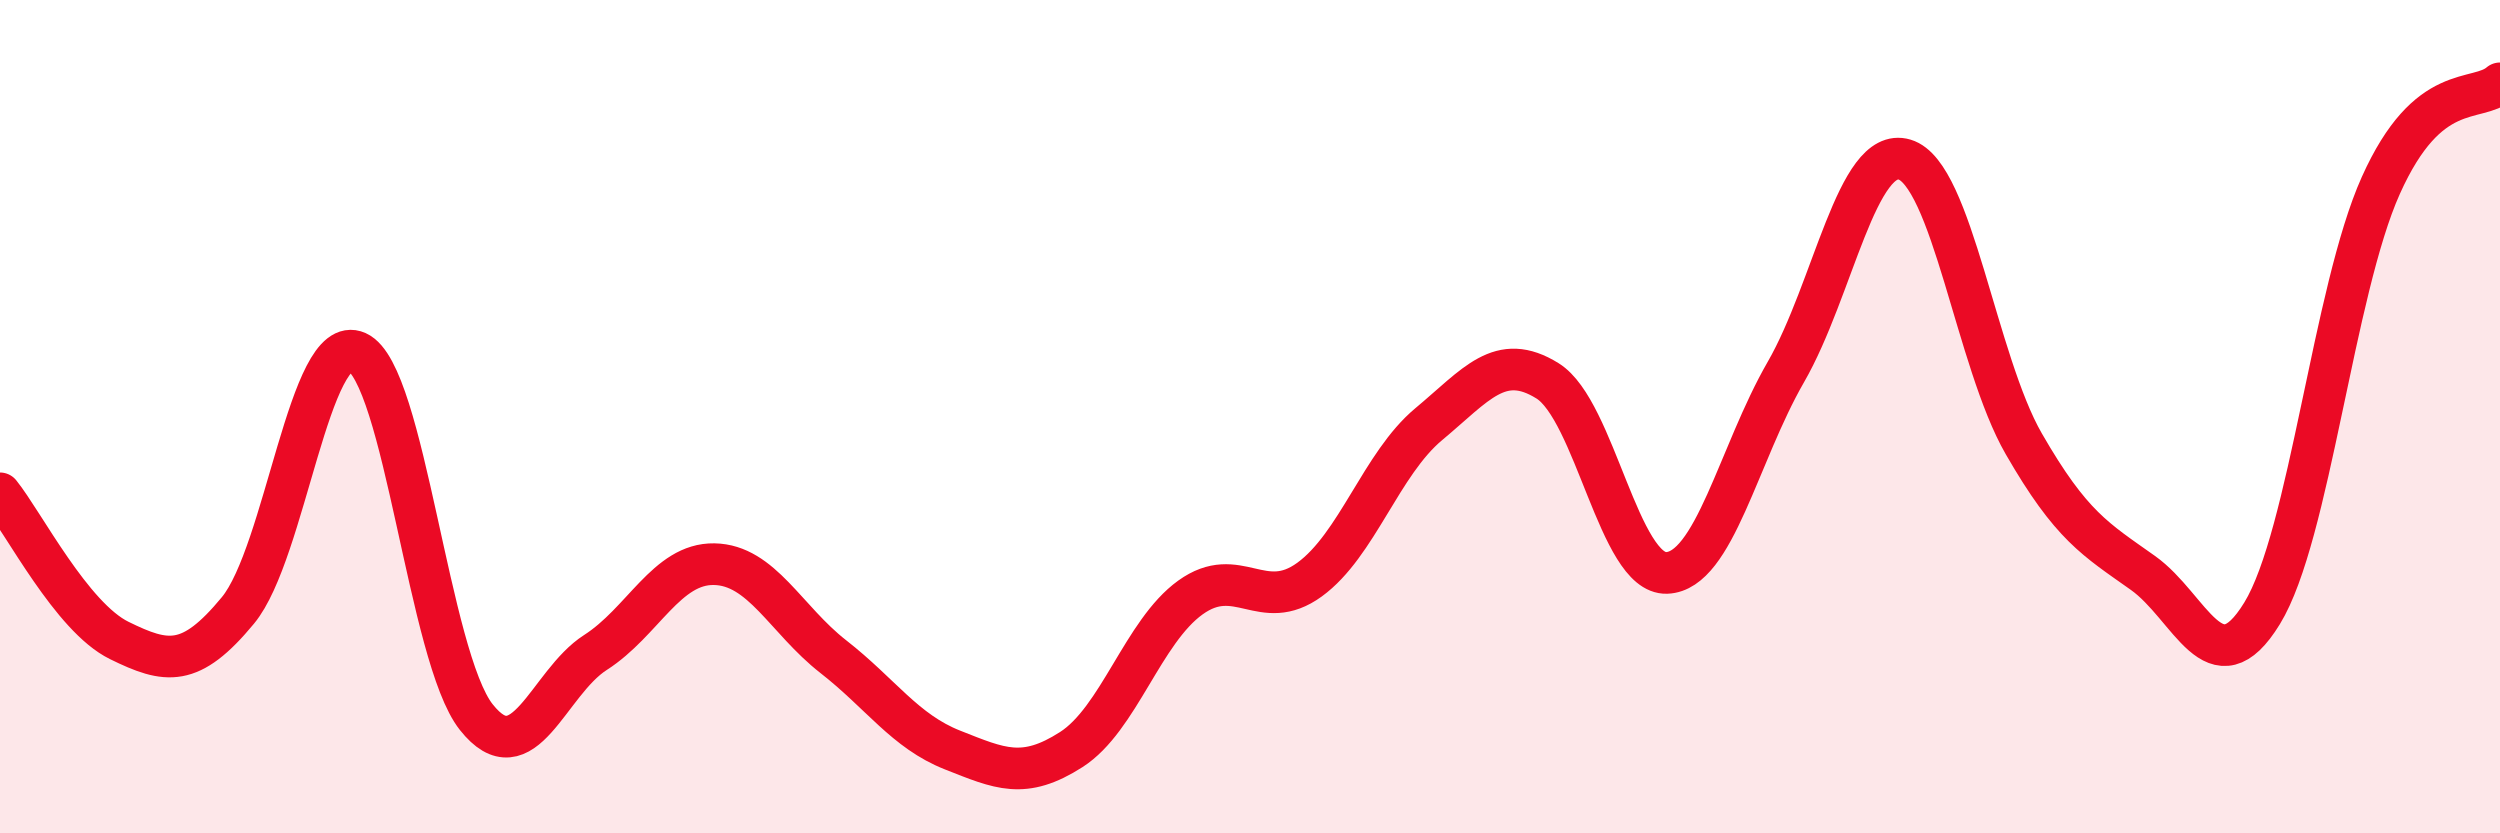
    <svg width="60" height="20" viewBox="0 0 60 20" xmlns="http://www.w3.org/2000/svg">
      <path
        d="M 0,11.84 C 0.57,12.55 1.72,14.81 2.86,15.37 C 4,15.93 4.57,16.03 5.71,14.65 C 6.85,13.27 7.43,7.94 8.57,8.45 C 9.71,8.96 10.29,15.77 11.43,17.21 C 12.57,18.65 13.15,16.39 14.29,15.66 C 15.43,14.93 16,13.52 17.14,13.54 C 18.28,13.56 18.86,14.87 20,15.76 C 21.14,16.65 21.72,17.55 22.86,18 C 24,18.45 24.57,18.72 25.71,17.99 C 26.85,17.26 27.43,15.16 28.57,14.34 C 29.71,13.52 30.29,14.74 31.43,13.91 C 32.57,13.08 33.15,11.13 34.29,10.18 C 35.43,9.23 36,8.43 37.14,9.14 C 38.28,9.85 38.86,13.79 40,13.75 C 41.14,13.71 41.72,10.91 42.86,8.93 C 44,6.95 44.57,3.49 45.71,3.83 C 46.85,4.17 47.43,8.67 48.57,10.65 C 49.71,12.63 50.29,12.94 51.43,13.75 C 52.57,14.56 53.15,16.58 54.29,14.72 C 55.43,12.86 56,6.99 57.14,4.45 C 58.28,1.91 59.43,2.49 60,2L60 20L0 20Z"
        fill="#EB0A25"
        opacity="0.1"
        stroke-linecap="round"
        stroke-linejoin="round"
      />
      <path
        d="M 0,11.84 C 0.57,12.55 1.72,14.81 2.86,15.37 C 4,15.93 4.57,16.03 5.71,14.65 C 6.85,13.27 7.43,7.94 8.57,8.45 C 9.71,8.96 10.29,15.77 11.43,17.21 C 12.57,18.65 13.15,16.39 14.29,15.66 C 15.43,14.93 16,13.52 17.14,13.54 C 18.28,13.56 18.86,14.87 20,15.76 C 21.14,16.65 21.72,17.55 22.86,18 C 24,18.45 24.57,18.72 25.71,17.99 C 26.85,17.26 27.43,15.16 28.57,14.34 C 29.71,13.52 30.29,14.74 31.43,13.91 C 32.57,13.08 33.15,11.13 34.29,10.18 C 35.43,9.23 36,8.43 37.14,9.14 C 38.28,9.85 38.86,13.79 40,13.75 C 41.14,13.71 41.72,10.91 42.86,8.93 C 44,6.95 44.57,3.49 45.71,3.83 C 46.85,4.17 47.43,8.67 48.57,10.65 C 49.71,12.63 50.29,12.94 51.43,13.75 C 52.57,14.56 53.15,16.58 54.29,14.72 C 55.43,12.86 56,6.99 57.14,4.45 C 58.28,1.91 59.43,2.49 60,2"
        stroke="#EB0A25"
        stroke-width="1"
        fill="none"
        stroke-linecap="round"
        stroke-linejoin="round"
      />
    </svg>
  